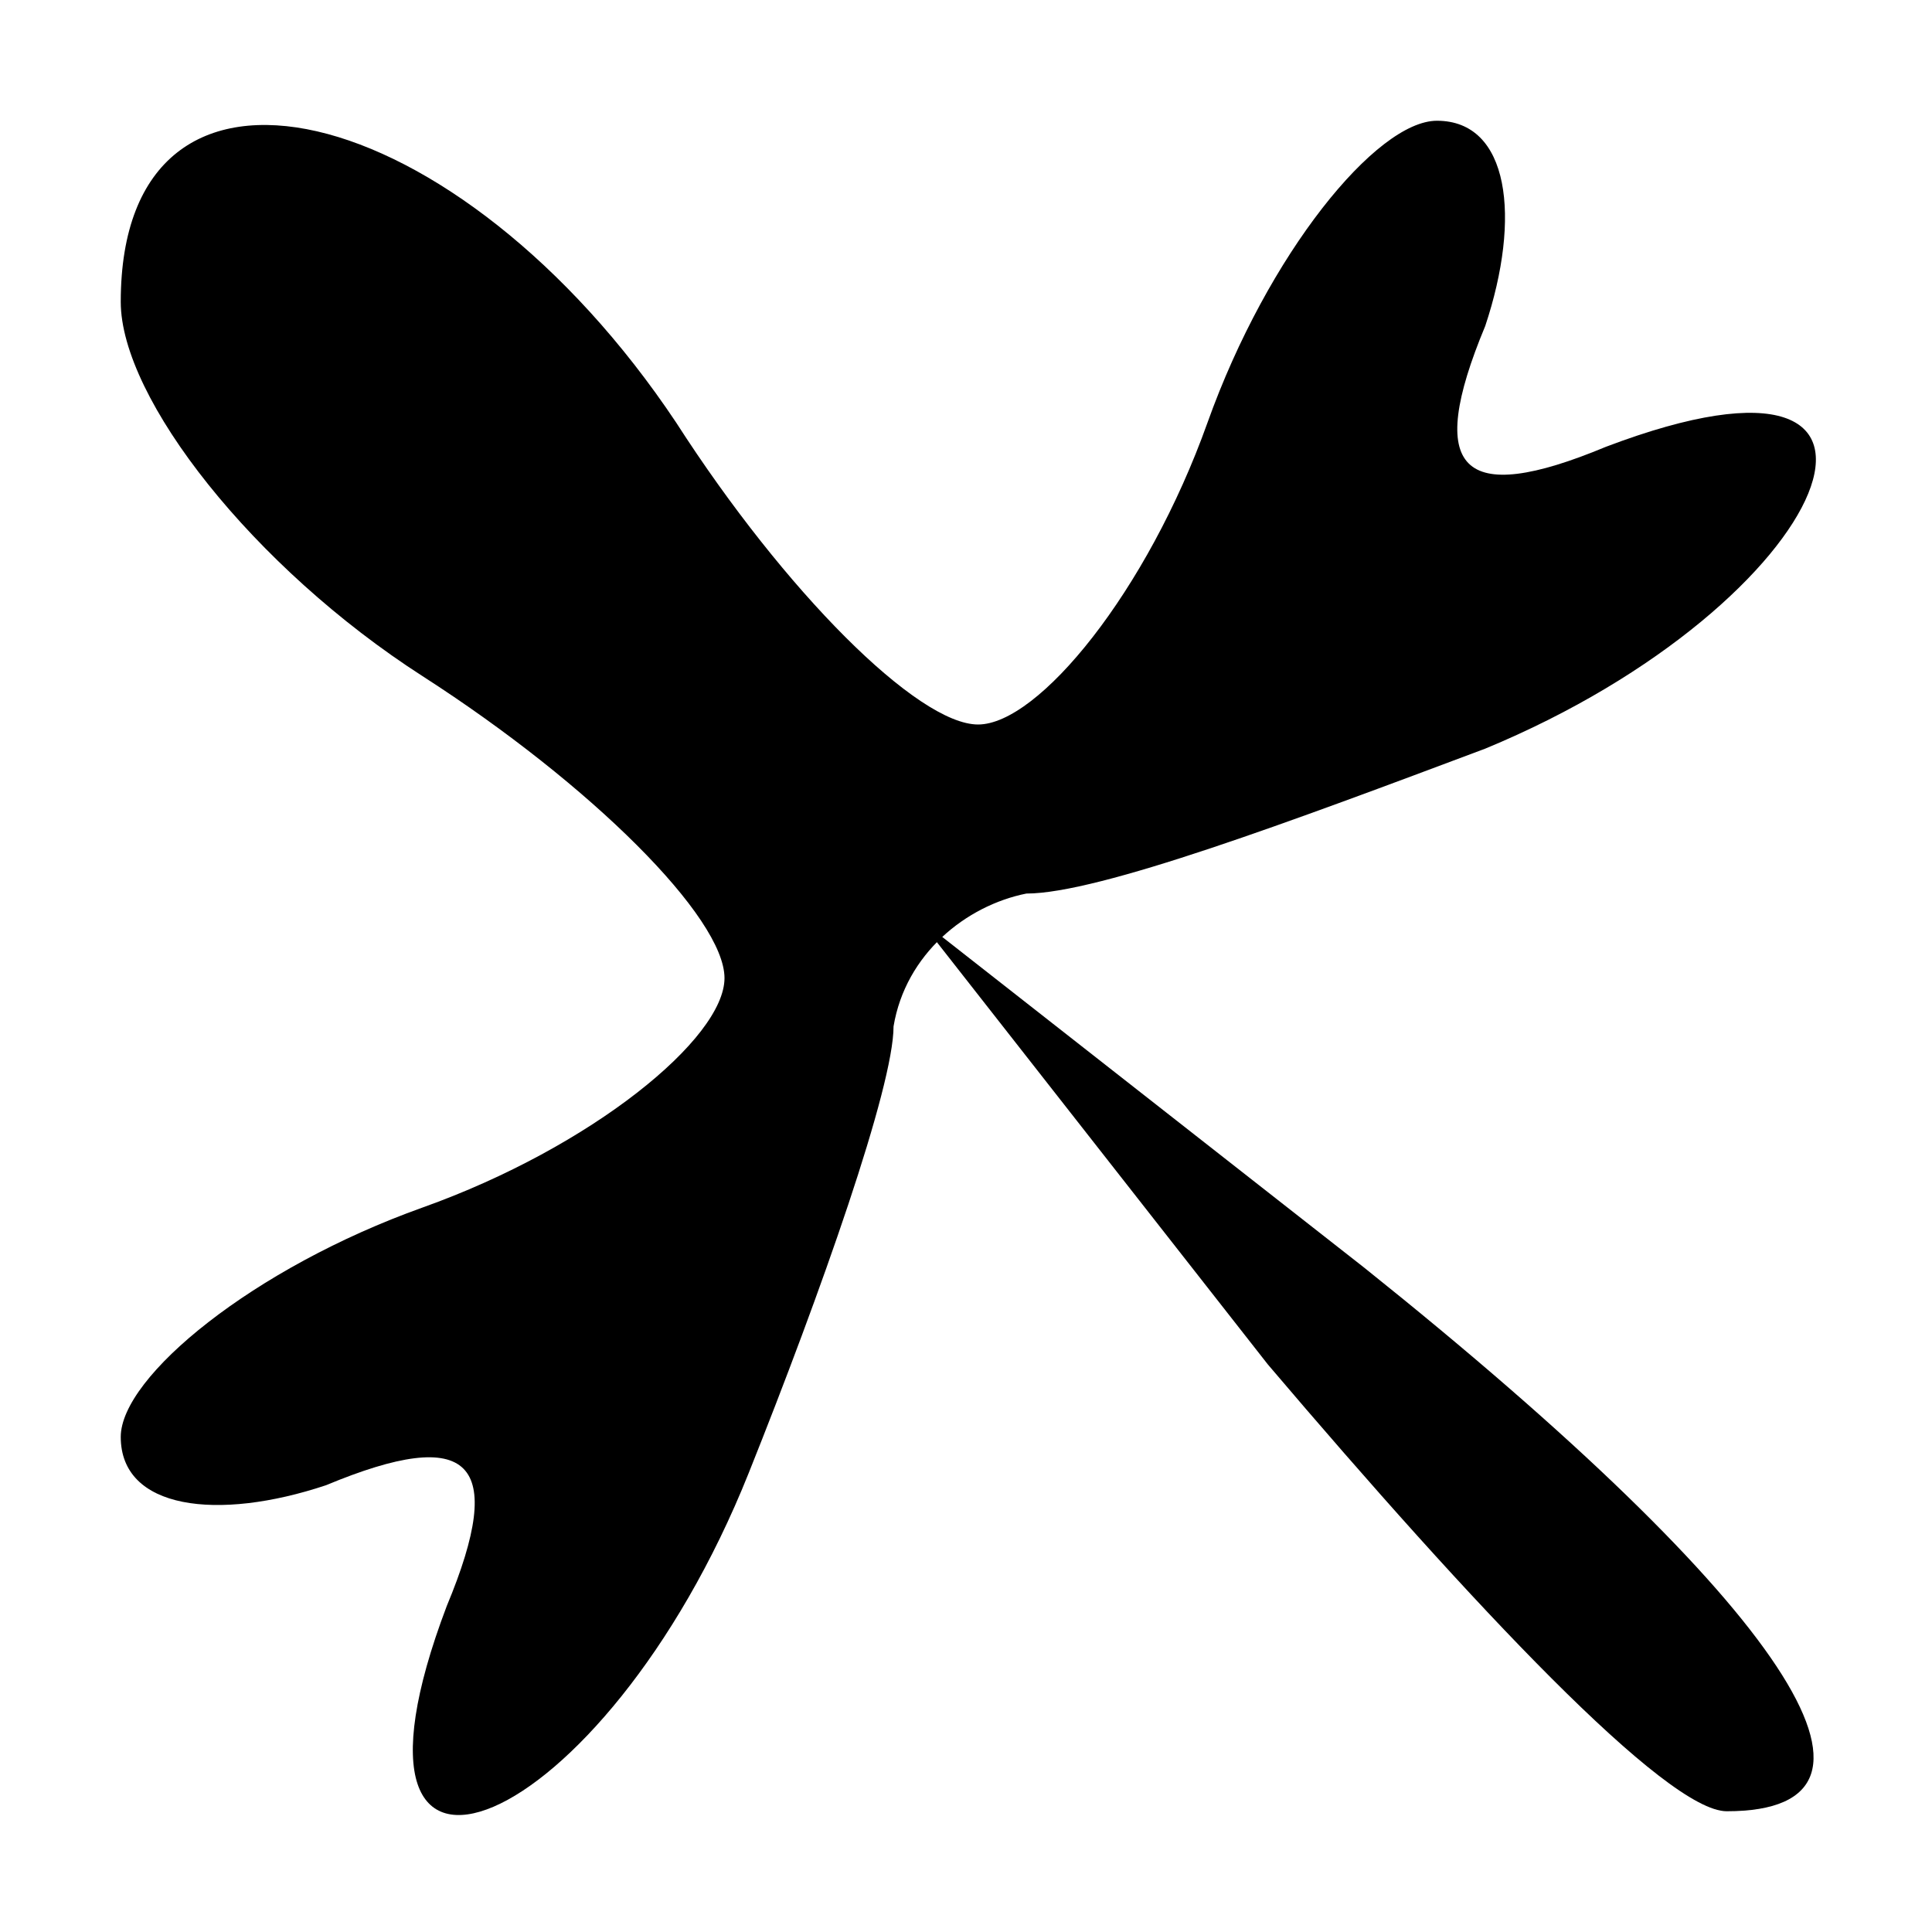 <?xml version="1.0" standalone="no"?>
<!DOCTYPE svg PUBLIC "-//W3C//DTD SVG 20010904//EN"
 "http://www.w3.org/TR/2001/REC-SVG-20010904/DTD/svg10.dtd">
<svg version="1.0" xmlns="http://www.w3.org/2000/svg"
 width="16pt" height="16pt" viewBox="0 0 16 16"
 preserveAspectRatio="xMidYMid meet">

<g transform="translate(0,16) scale(0.1,-0.1)"
fill="#000000" stroke="none">
<path d="M10 135 c0 -8 11 -22 25 -31 14 -9 25 -20 25 -25 0 -5 -11 -14 -25
-19 -14 -5 -25 -14 -25 -19 0 -6 8 -7 17 -4 12 5 15 2 10 -10 -11 -29 13 -19
25 11 6 15 12 32 12 37 1 6 6 10 11 11 6 0 22 6 38 12 29 12 39 36 10 25 -12
-5 -15 -2 -10 10 3 9 2 17 -4 17 -5 0 -14 -11 -19 -25 -5 -14 -14 -25 -19 -25
-5 0 -16 11 -25 25 -18 27 -46 34 -46 10z"/>
<path d="M105 47 c17 -20 33 -37 38 -37 16 0 5 17 -30 45 l-37 29 29 -37z"/>
</g>
</svg>
